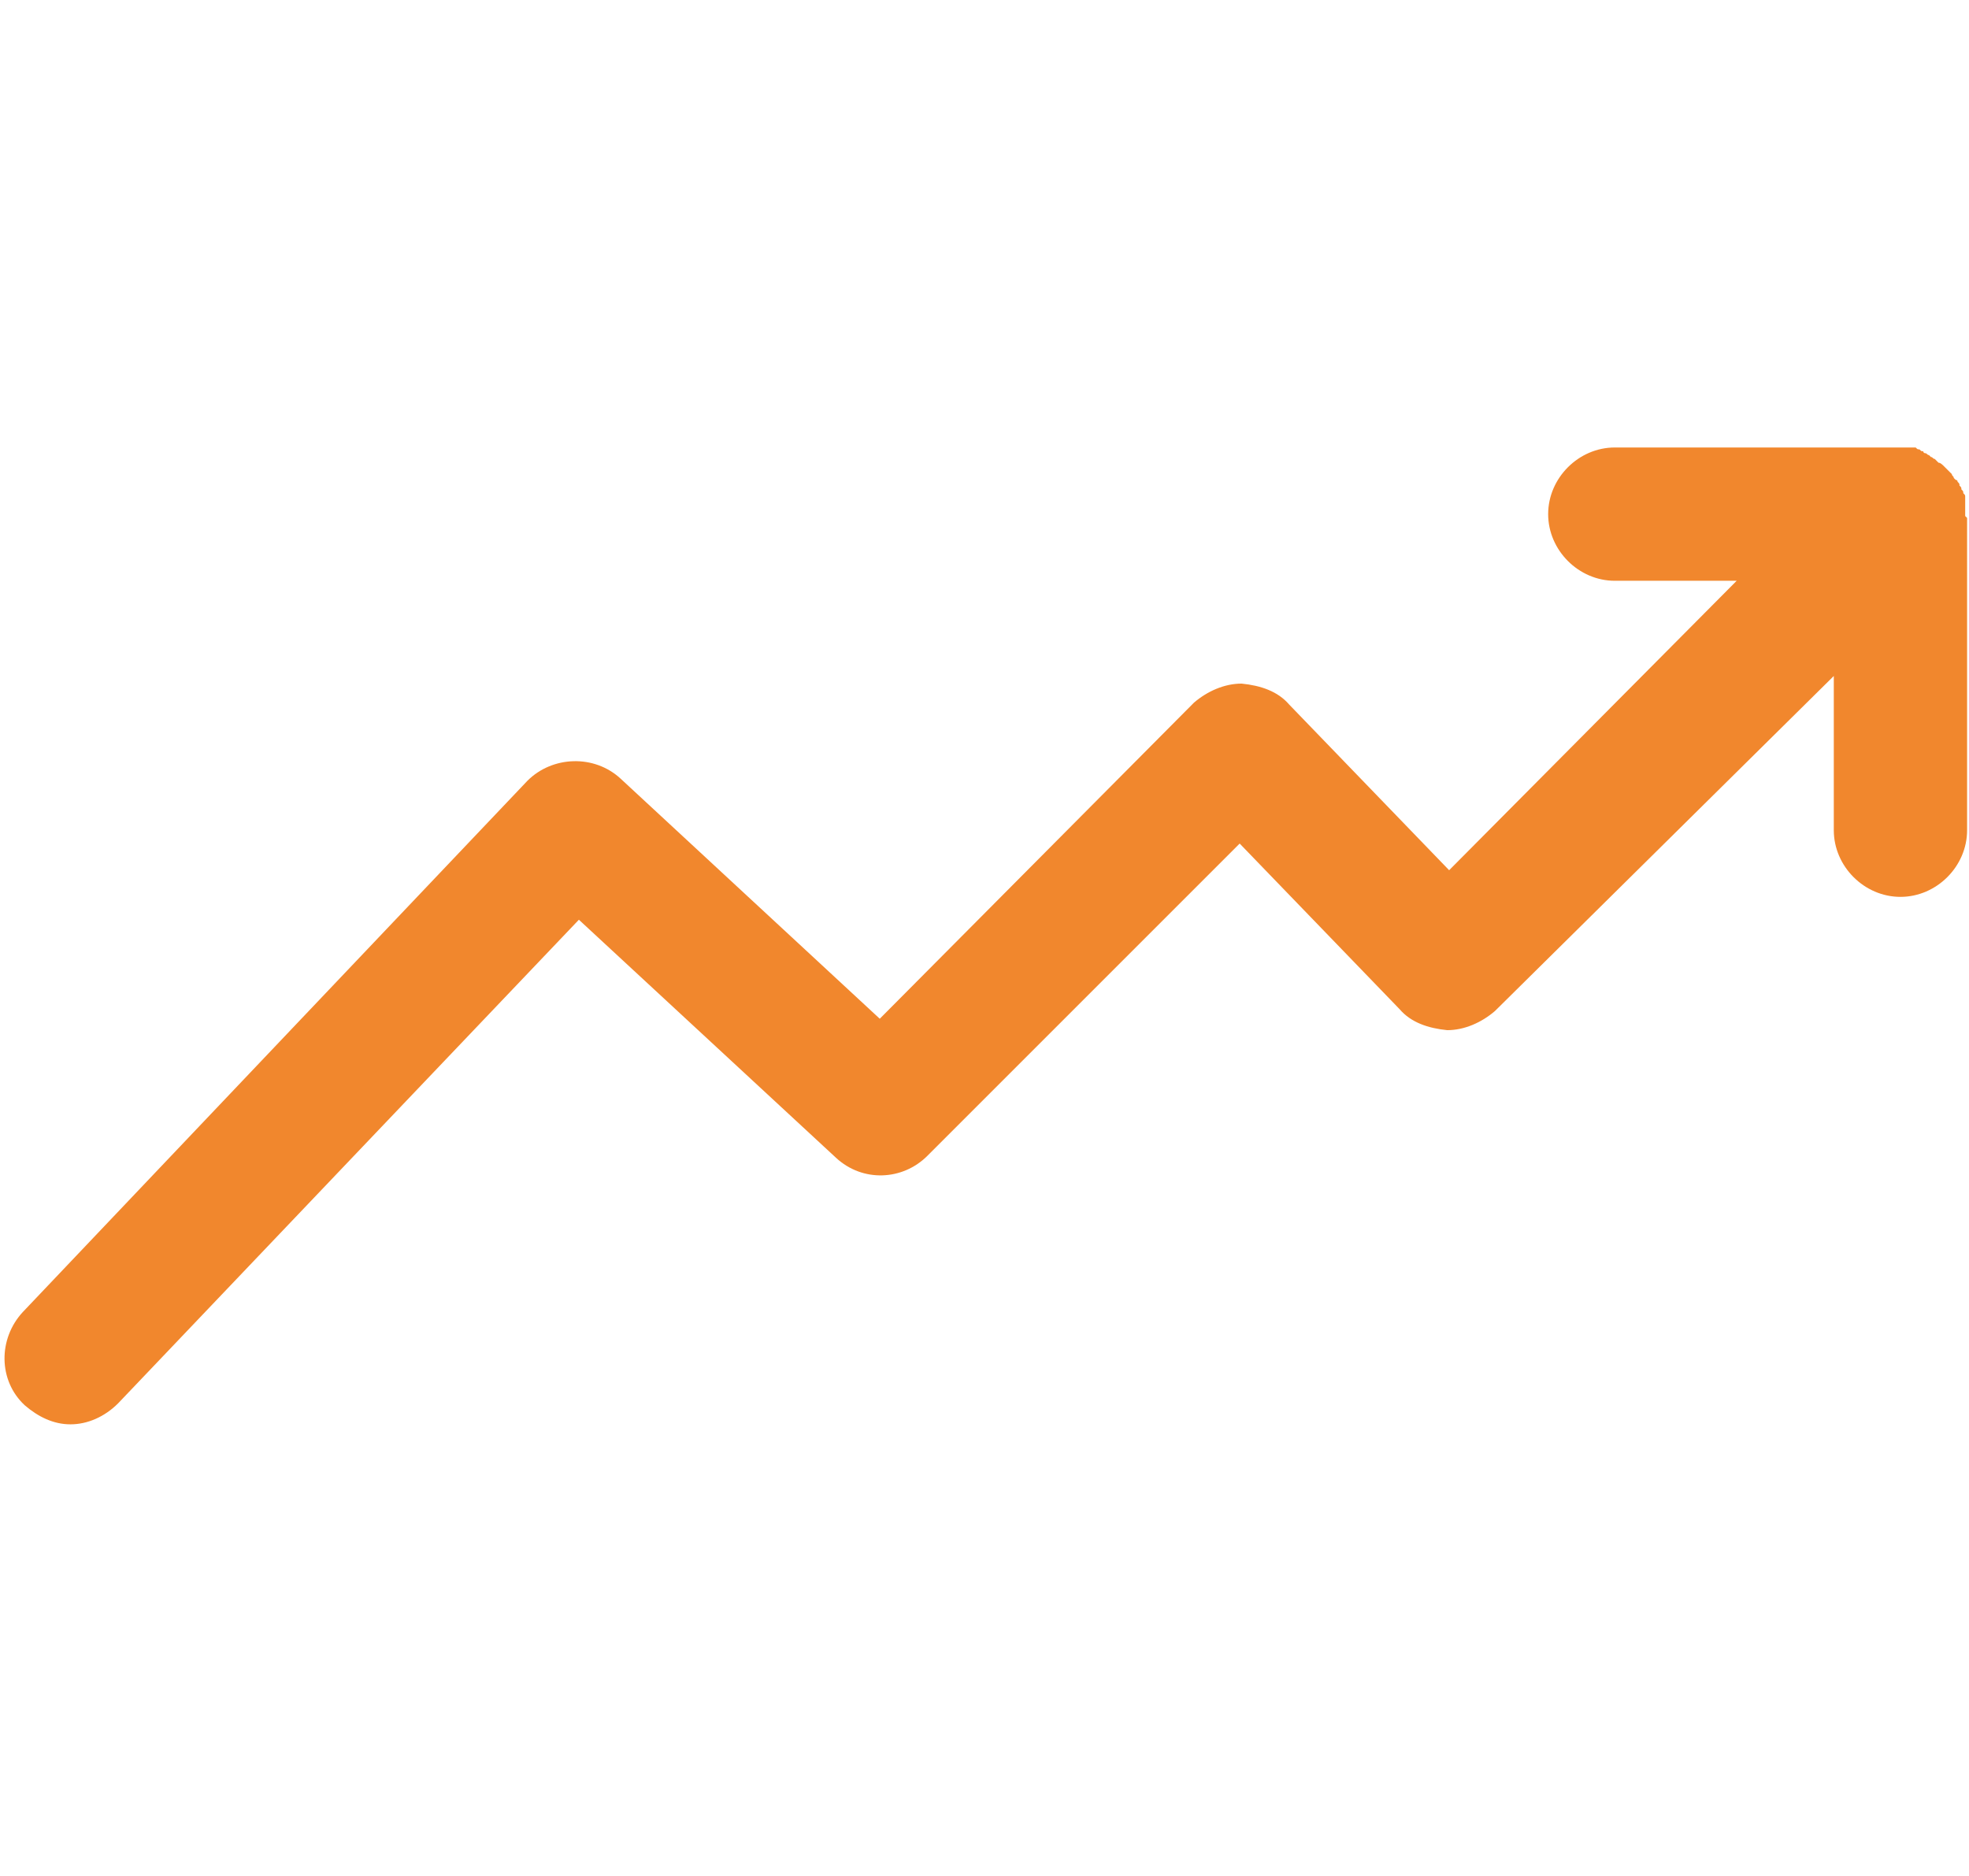 <?xml version="1.0" encoding="utf-8"?>
<!-- Generator: Adobe Illustrator 25.0.0, SVG Export Plug-In . SVG Version: 6.00 Build 0)  -->
<svg version="1.1" id="Layer_2" xmlns="http://www.w3.org/2000/svg" xmlns:xlink="http://www.w3.org/1999/xlink" x="0px" y="0px"
	 viewBox="0 0 103.4 98.5" style="enable-background:new 0 0 103.4 98.5;" xml:space="preserve">
<style type="text/css">
	.st0{fill:#F1872D;}
</style>
<path class="st0" d="M103.2,27.1c0-0.1,0-0.2,0-0.2c0-0.1,0-0.1,0-0.2c0-0.1,0-0.1,0-0.2c0-0.1,0-0.1,0-0.2c0-0.1,0-0.1,0-0.2
	c0-0.1,0-0.1-0.1-0.2c0-0.1,0-0.1-0.1-0.2c0-0.1,0-0.1-0.1-0.2c0-0.1,0-0.1-0.1-0.2c0-0.1-0.1-0.1-0.1-0.1c0,0-0.1-0.1-0.1-0.1
	c0-0.1-0.1-0.1-0.1-0.2c0,0-0.1-0.1-0.1-0.1c-0.1-0.1-0.1-0.1-0.2-0.2c0,0,0,0-0.1-0.1c0,0,0,0,0,0c-0.1-0.1-0.2-0.2-0.3-0.2
	c0,0-0.1-0.1-0.1-0.1c0,0-0.1-0.1-0.1-0.1c-0.1,0-0.1-0.1-0.2-0.1c0,0-0.1-0.1-0.1-0.1c-0.1,0-0.1-0.1-0.2-0.1c0,0-0.1,0-0.1-0.1
	c-0.1,0-0.1,0-0.2-0.1c-0.1,0-0.1,0-0.2-0.1c-0.1,0-0.1,0-0.2,0c-0.1,0-0.1,0-0.2,0c-0.1,0-0.1,0-0.2,0c0,0-0.1,0-0.1,0
	c-0.1,0-0.2,0-0.3,0c0,0,0,0,0,0H84.8c-1.9,0-3.5,1.6-3.5,3.5s1.6,3.5,3.5,3.5h6.4L76.1,45.7l-8.4-8.7c-0.6-0.7-1.5-1-2.5-1.1
	c0,0,0,0,0,0c-0.9,0-1.8,0.4-2.5,1L46.2,53.5L32.6,40.9c-1.4-1.3-3.6-1.2-4.9,0.1L1.2,68.9c-1.3,1.4-1.3,3.6,0.1,4.9
	c0.7,0.6,1.5,1,2.4,1c0.9,0,1.8-0.4,2.5-1.1l24.2-25.4l13.5,12.5c1.4,1.3,3.5,1.2,4.8-0.1l16.4-16.4l8.4,8.7c0.6,0.7,1.5,1,2.5,1.1
	c0.9,0,1.8-0.4,2.5-1l17.8-17.6v8.1c0,1.9,1.6,3.5,3.5,3.5s3.5-1.6,3.5-3.5V27.2C103.2,27.1,103.2,27.1,103.2,27.1z"/>
</svg>
